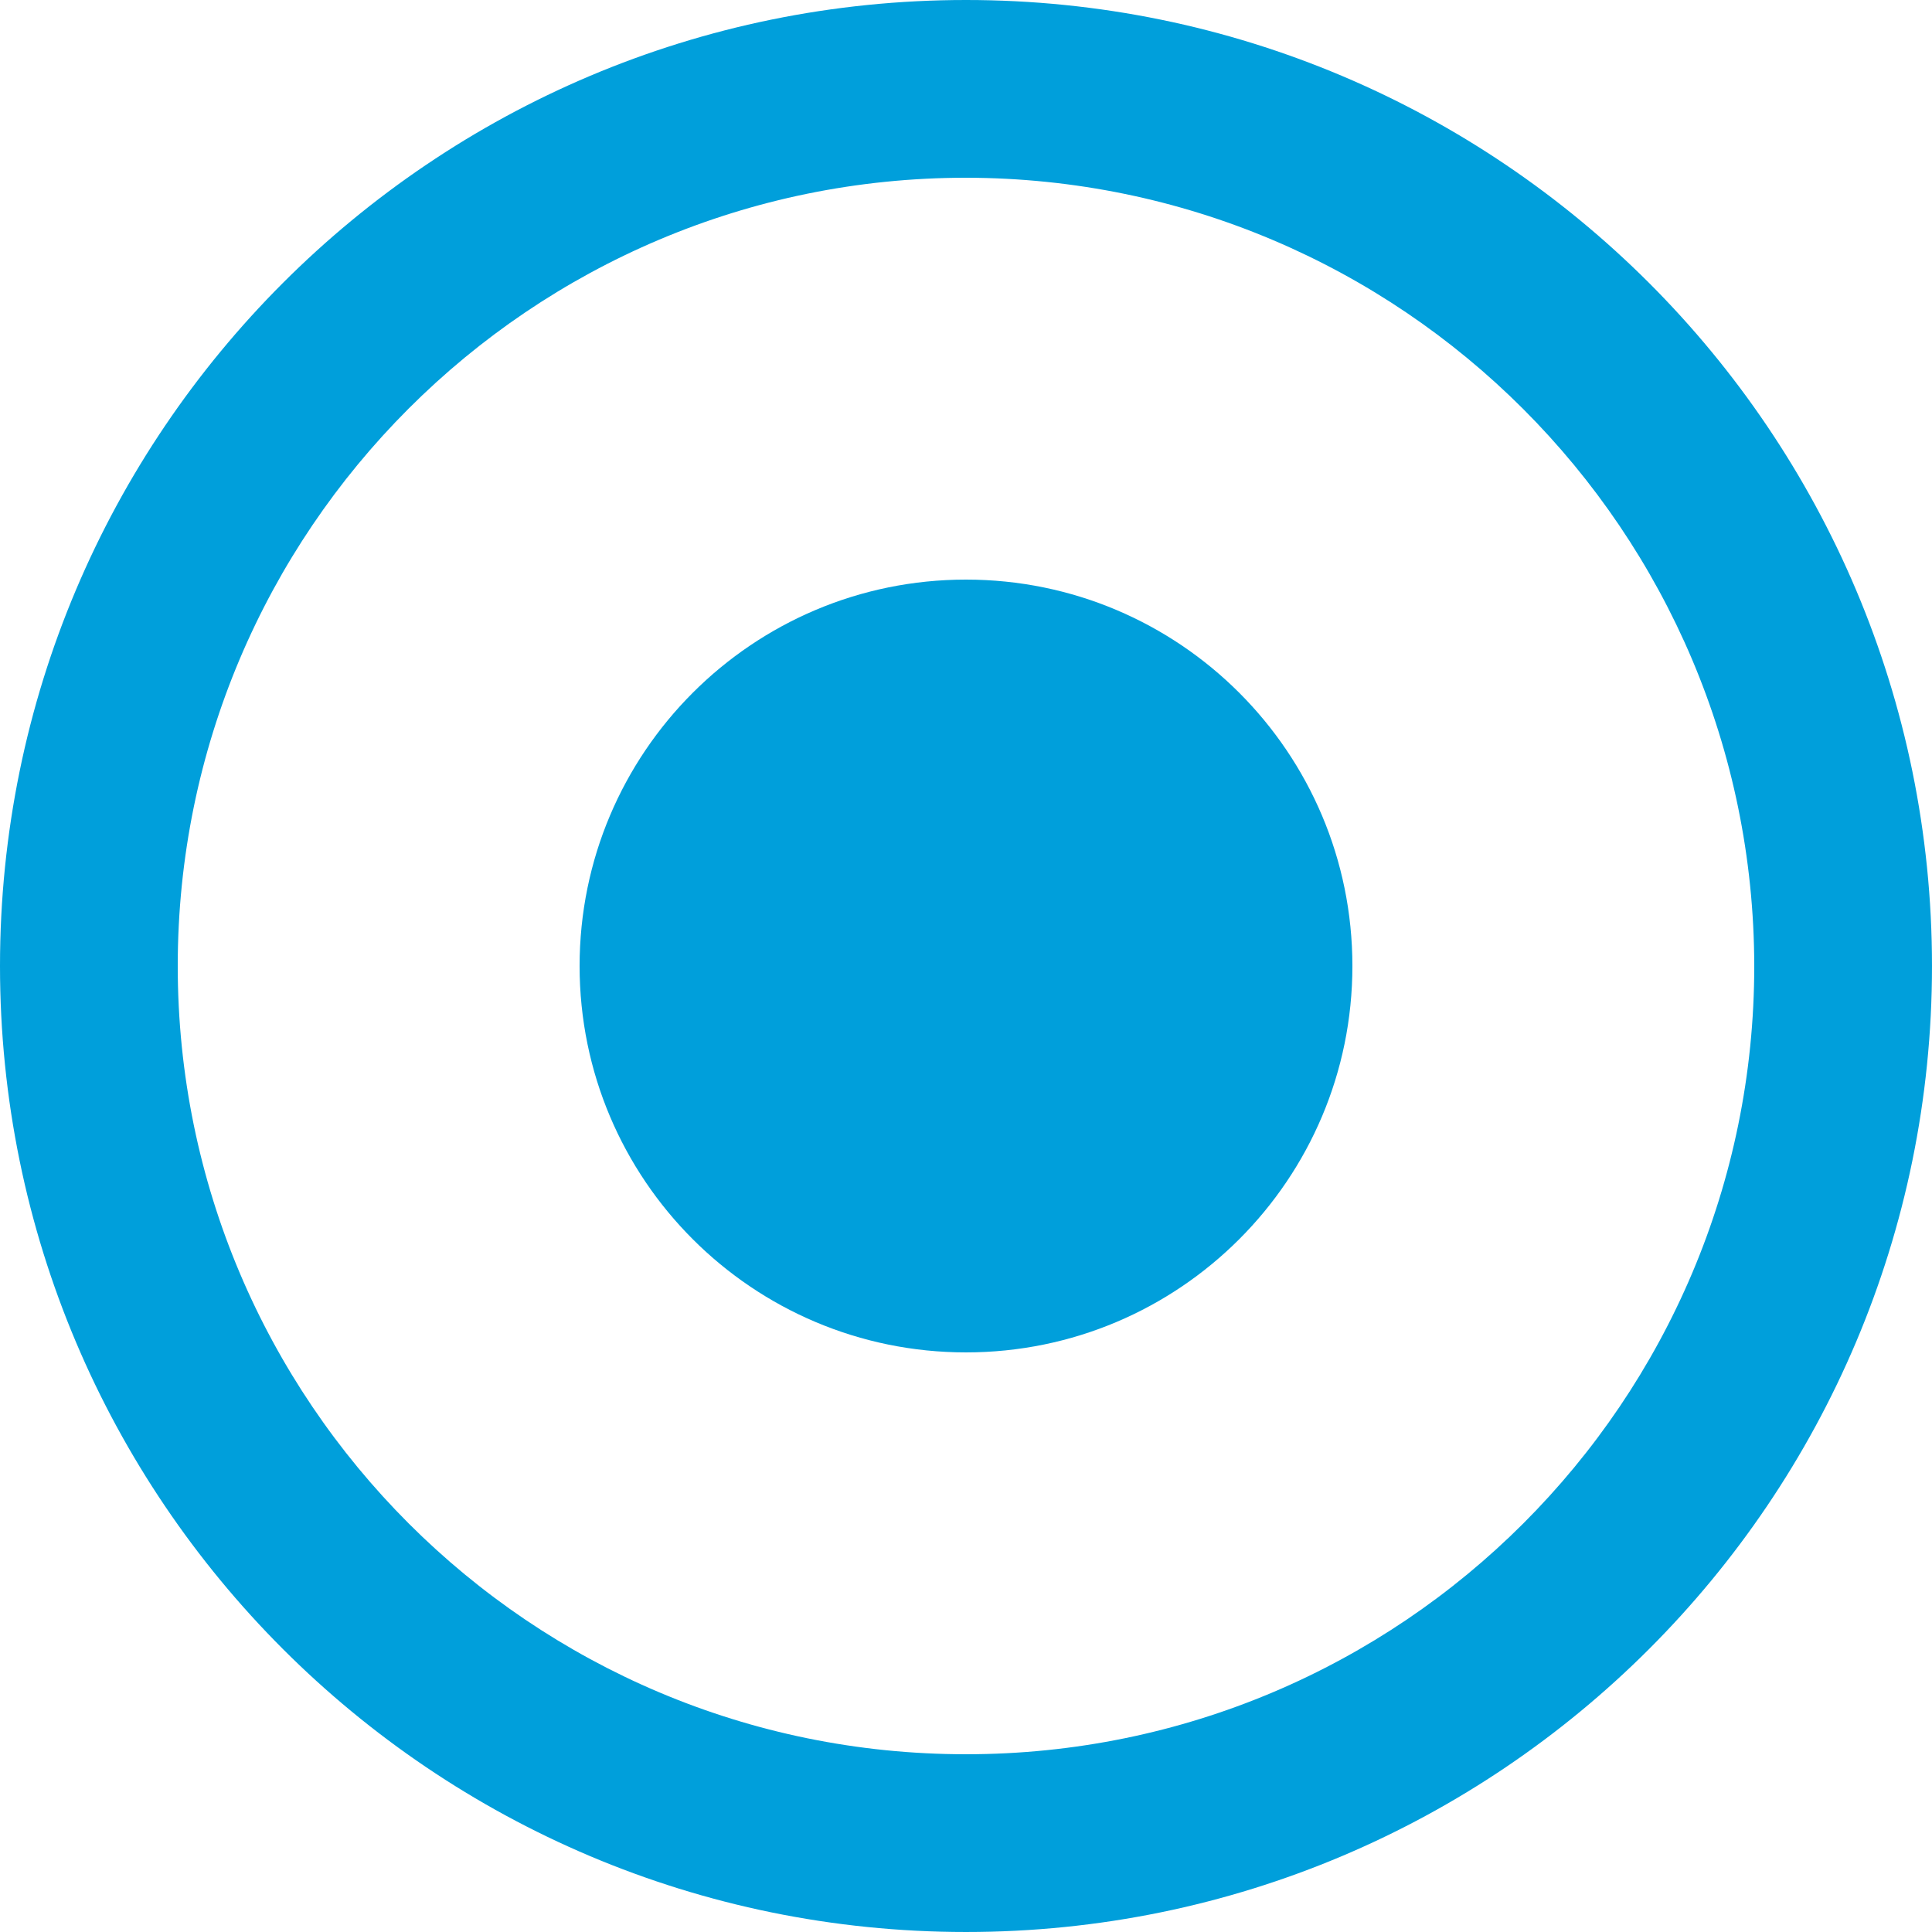 <?xml version="1.0" encoding="UTF-8"?> <!-- Generator: Adobe Illustrator 19.0.0, SVG Export Plug-In . SVG Version: 6.00 Build 0) --> <svg xmlns="http://www.w3.org/2000/svg" xmlns:xlink="http://www.w3.org/1999/xlink" id="Layer_1" x="0px" y="0px" viewBox="0 0 426.667 426.667" style="enable-background:new 0 0 426.667 426.667;" xml:space="preserve" width="512px" height="512px"> <g> <g> <path d="M213.333,0C95.513,0,0,95.513,0,213.333s95.513,213.333,213.333,213.333s213.333-95.513,213.333-213.333 S331.154,0,213.333,0z M213.333,387.413c-96.142,0-174.08-77.938-174.08-174.08s77.938-174.08,174.08-174.08 c96.093,0.118,173.962,77.987,174.08,174.08C387.413,309.475,309.475,387.413,213.333,387.413z" fill="#009fdb"></path> </g> </g> <g> <g> <circle cx="213.333" cy="213.333" r="64" fill="#009fdb"></circle> </g> </g> <g> <g> <path d="M213.333,128C166.205,128,128,166.205,128,213.333s38.205,85.333,85.333,85.333s85.333-38.205,85.333-85.333 S260.462,128,213.333,128z M213.333,256c-23.564,0-42.667-19.103-42.667-42.667s19.103-42.667,42.667-42.667 S256,189.769,256,213.333S236.897,256,213.333,256z" fill="#009fdb"></path> </g> </g> <g> </g> <g> </g> <g> </g> <g> </g> <g> </g> <g> </g> <g> </g> <g> </g> <g> </g> <g> </g> <g> </g> <g> </g> <g> </g> <g> </g> <g> </g> </svg> 